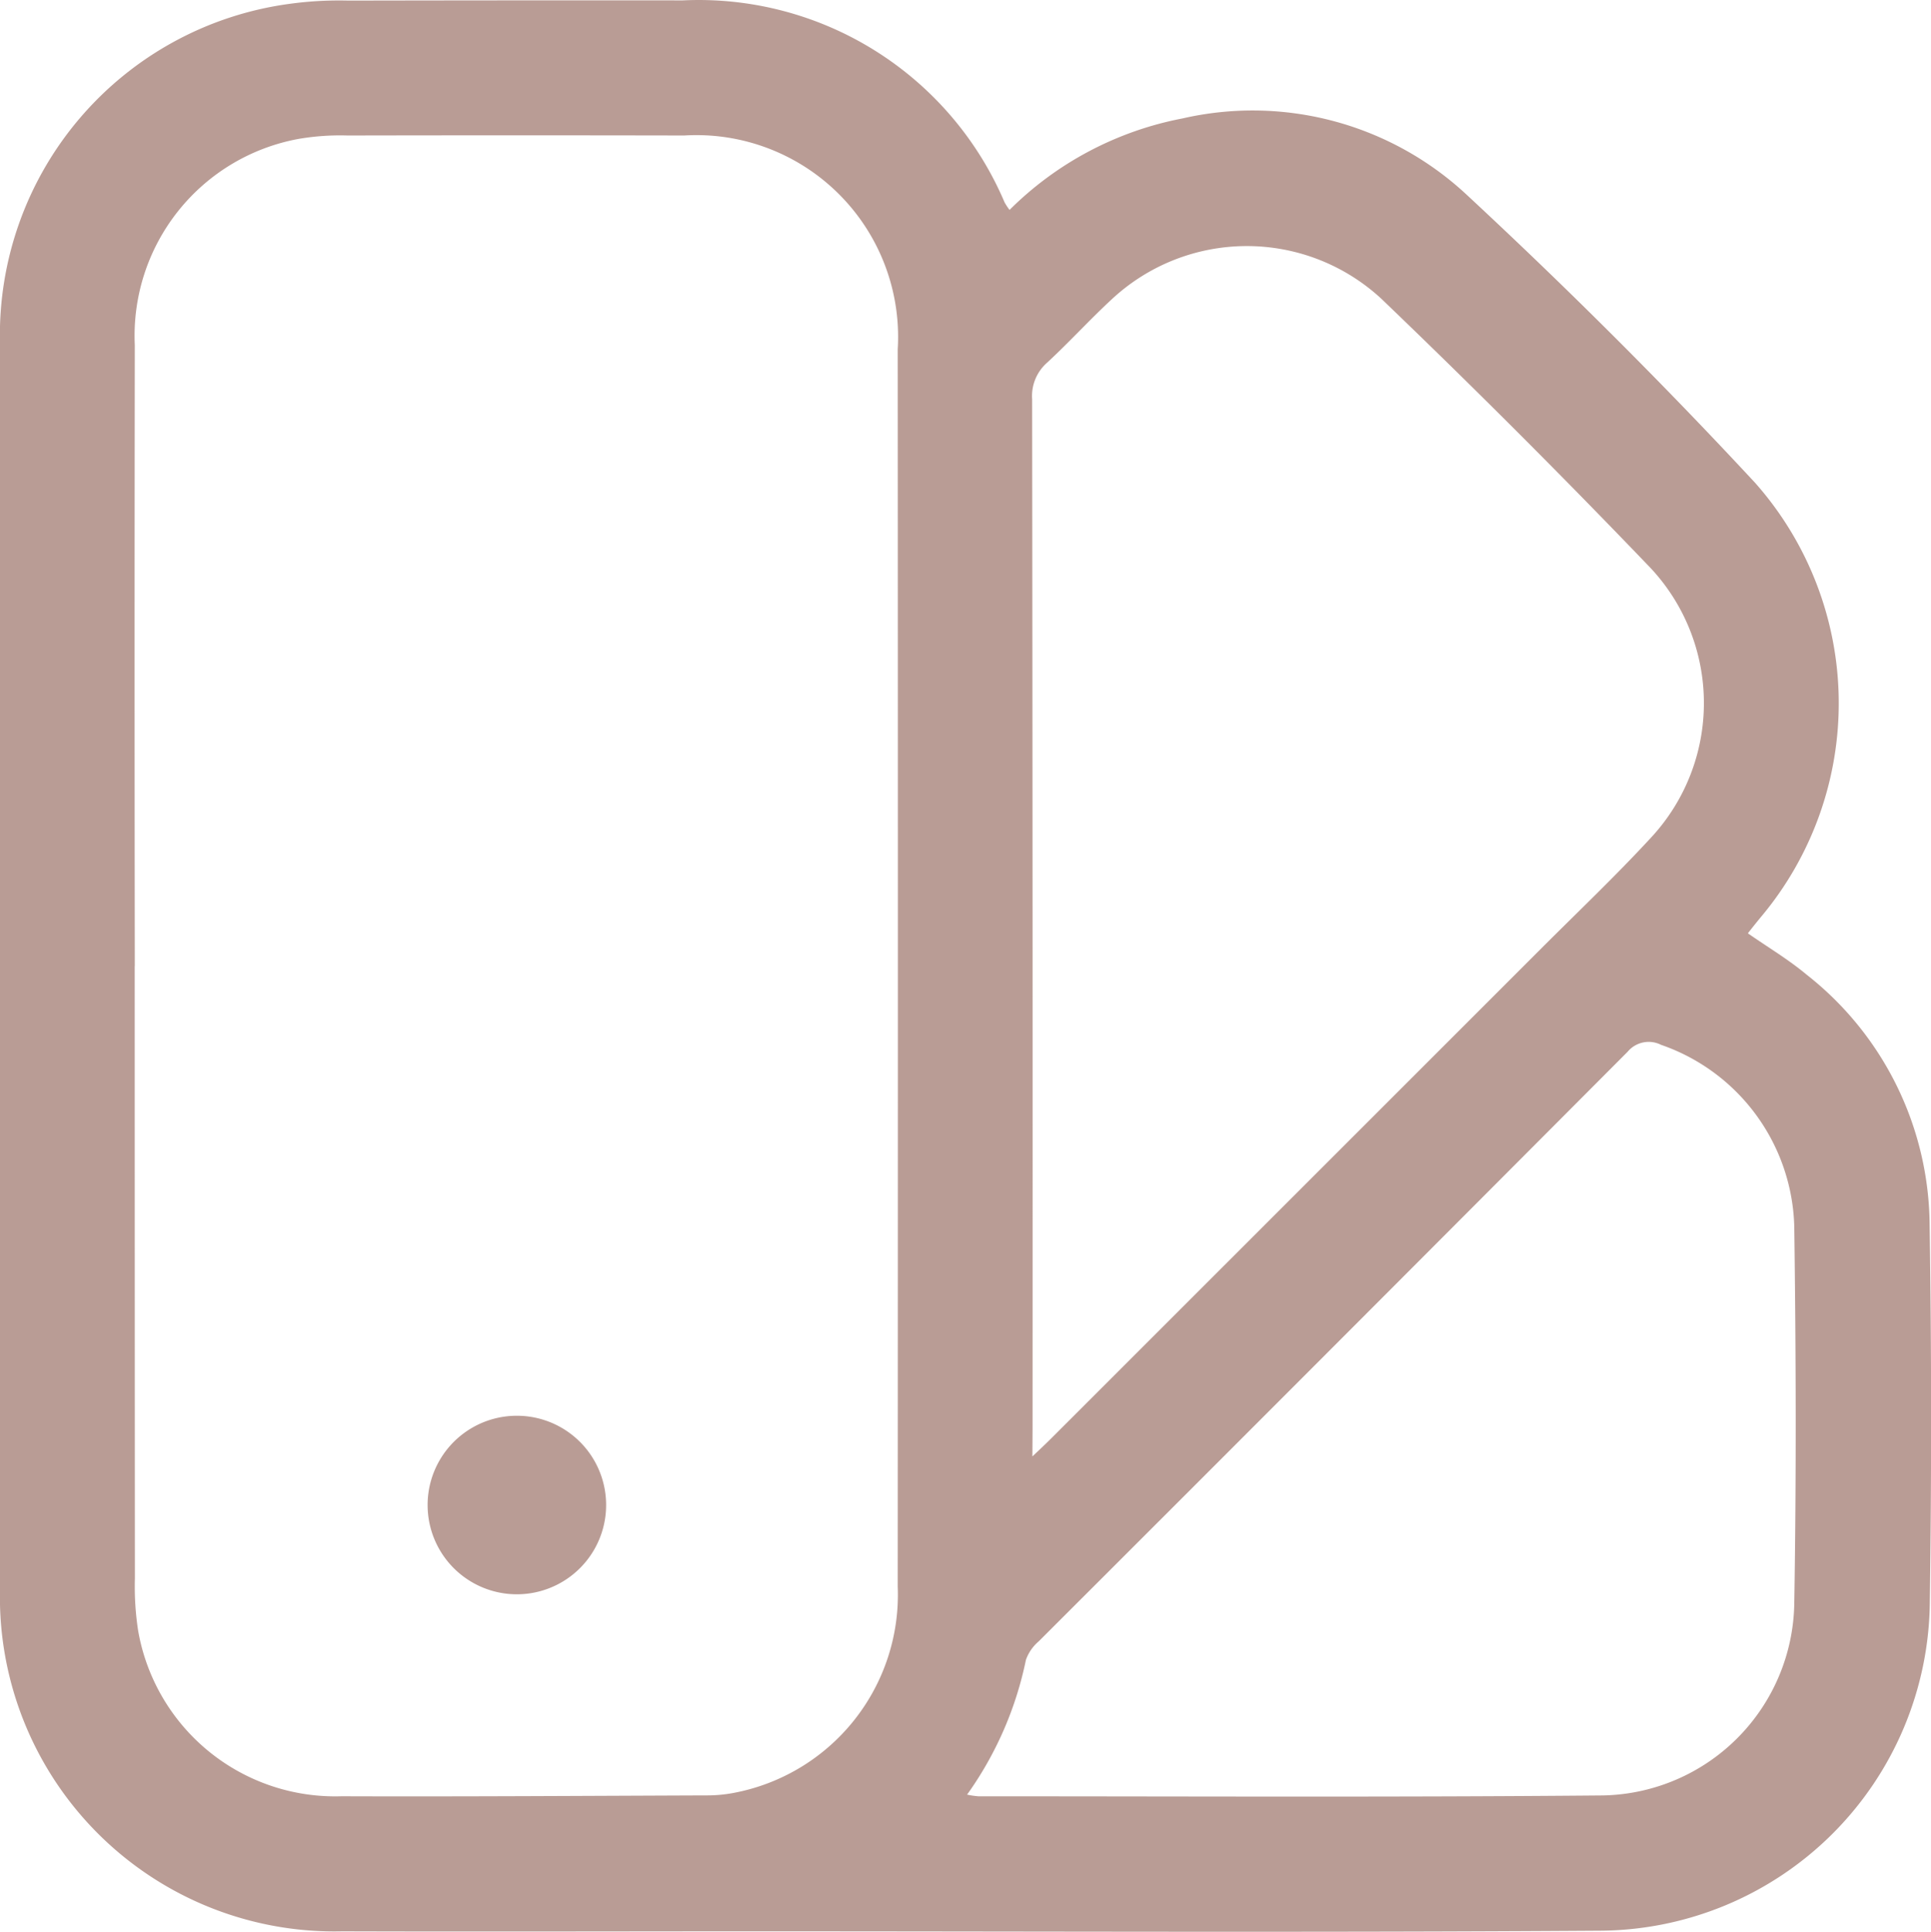 <svg viewBox="0 0 59.105 59.121" height="59.121" width="59.105" xmlns:xlink="http://www.w3.org/1999/xlink" xmlns="http://www.w3.org/2000/svg">
  <defs>
    <clipPath id="clip-path">
      <rect fill="none" transform="translate(0 0)" height="59.121" width="59.105" data-sanitized-data-name="Rectangle 21" data-name="Rectangle 21" id="Rectangle_21"></rect>
    </clipPath>
  </defs>
  <g transform="translate(0 0)" data-sanitized-data-name="Group 45" data-name="Group 45" id="Group_45">
    <g clip-path="url(#clip-path)" data-sanitized-data-name="Group 44" data-name="Group 44" id="Group_44">
      <path fill="#b99c95" d="M30.9,6.425a10.219,10.219,0,0,1,5.294-2.8,9.608,9.608,0,0,1,8.685,2.322c3.049,2.831,6.008,5.777,8.839,8.826A10.172,10.172,0,0,1,53.9,28.064q-.2.242-.4.5c.618.431,1.242.8,1.8,1.267a9.824,9.824,0,0,1,3.763,7.662q.087,5.761.006,11.528A10.151,10.151,0,0,1,48.928,59.089c-8.569.058-17.131.019-25.7.019-4.252,0-8.5.013-12.75,0A10.236,10.236,0,0,1,0,49.116q0-.234,0-.468-.01-19.066,0-38.135A10.228,10.228,0,0,1,8.86.118a11.11,11.11,0,0,1,1.8-.1Q15.779.008,20.9.012a10.173,10.173,0,0,1,9.849,6.182,2.044,2.044,0,0,0,.152.231M4.123,29.565q0,9.37.006,18.746a8.833,8.833,0,0,0,.1,1.6,6.12,6.12,0,0,0,6.227,5.063c3.738.013,7.469-.013,11.206-.026a4.375,4.375,0,0,0,.766-.071,6.17,6.17,0,0,0,5.05-6.317q.01-18.932,0-37.871a6.175,6.175,0,0,0-5.783-6.542,6.306,6.306,0,0,0-.753,0q-5.152-.01-10.306,0a7.572,7.572,0,0,0-1.473.1,6.124,6.124,0,0,0-5.037,6.317q-.013,9.5,0,19M31.6,44.573c.289-.27.47-.444.643-.618L47.179,29.024c1.126-1.126,2.277-2.219,3.352-3.384a6.05,6.05,0,0,0-.006-8.253q-4.034-4.207-8.241-8.241a6.063,6.063,0,0,0-8.254.013c-.675.624-1.3,1.312-1.975,1.936a1.358,1.358,0,0,0-.463,1.119q.02,15.777.013,31.547Zm-2,10.351a2.523,2.523,0,0,0,.347.051c6.375,0,12.75.032,19.125-.026a5.972,5.972,0,0,0,5.848-5.873c.064-3.84.052-7.687,0-11.528a6.053,6.053,0,0,0-4.078-5.571.839.839,0,0,0-1.023.212q-9,9.031-18.025,18.044a1.332,1.332,0,0,0-.392.566,10.821,10.821,0,0,1-1.8,4.124Z" data-sanitized-data-name="Path 47" data-name="Path 47" id="Path_47"></path>
      <path fill="#b99c95" d="M15.812,48.793a2.732,2.732,0,1,1,.017,0h-.017" data-sanitized-data-name="Path 48" data-name="Path 48" id="Path_48"></path>
    </g>
  </g>
</svg>
